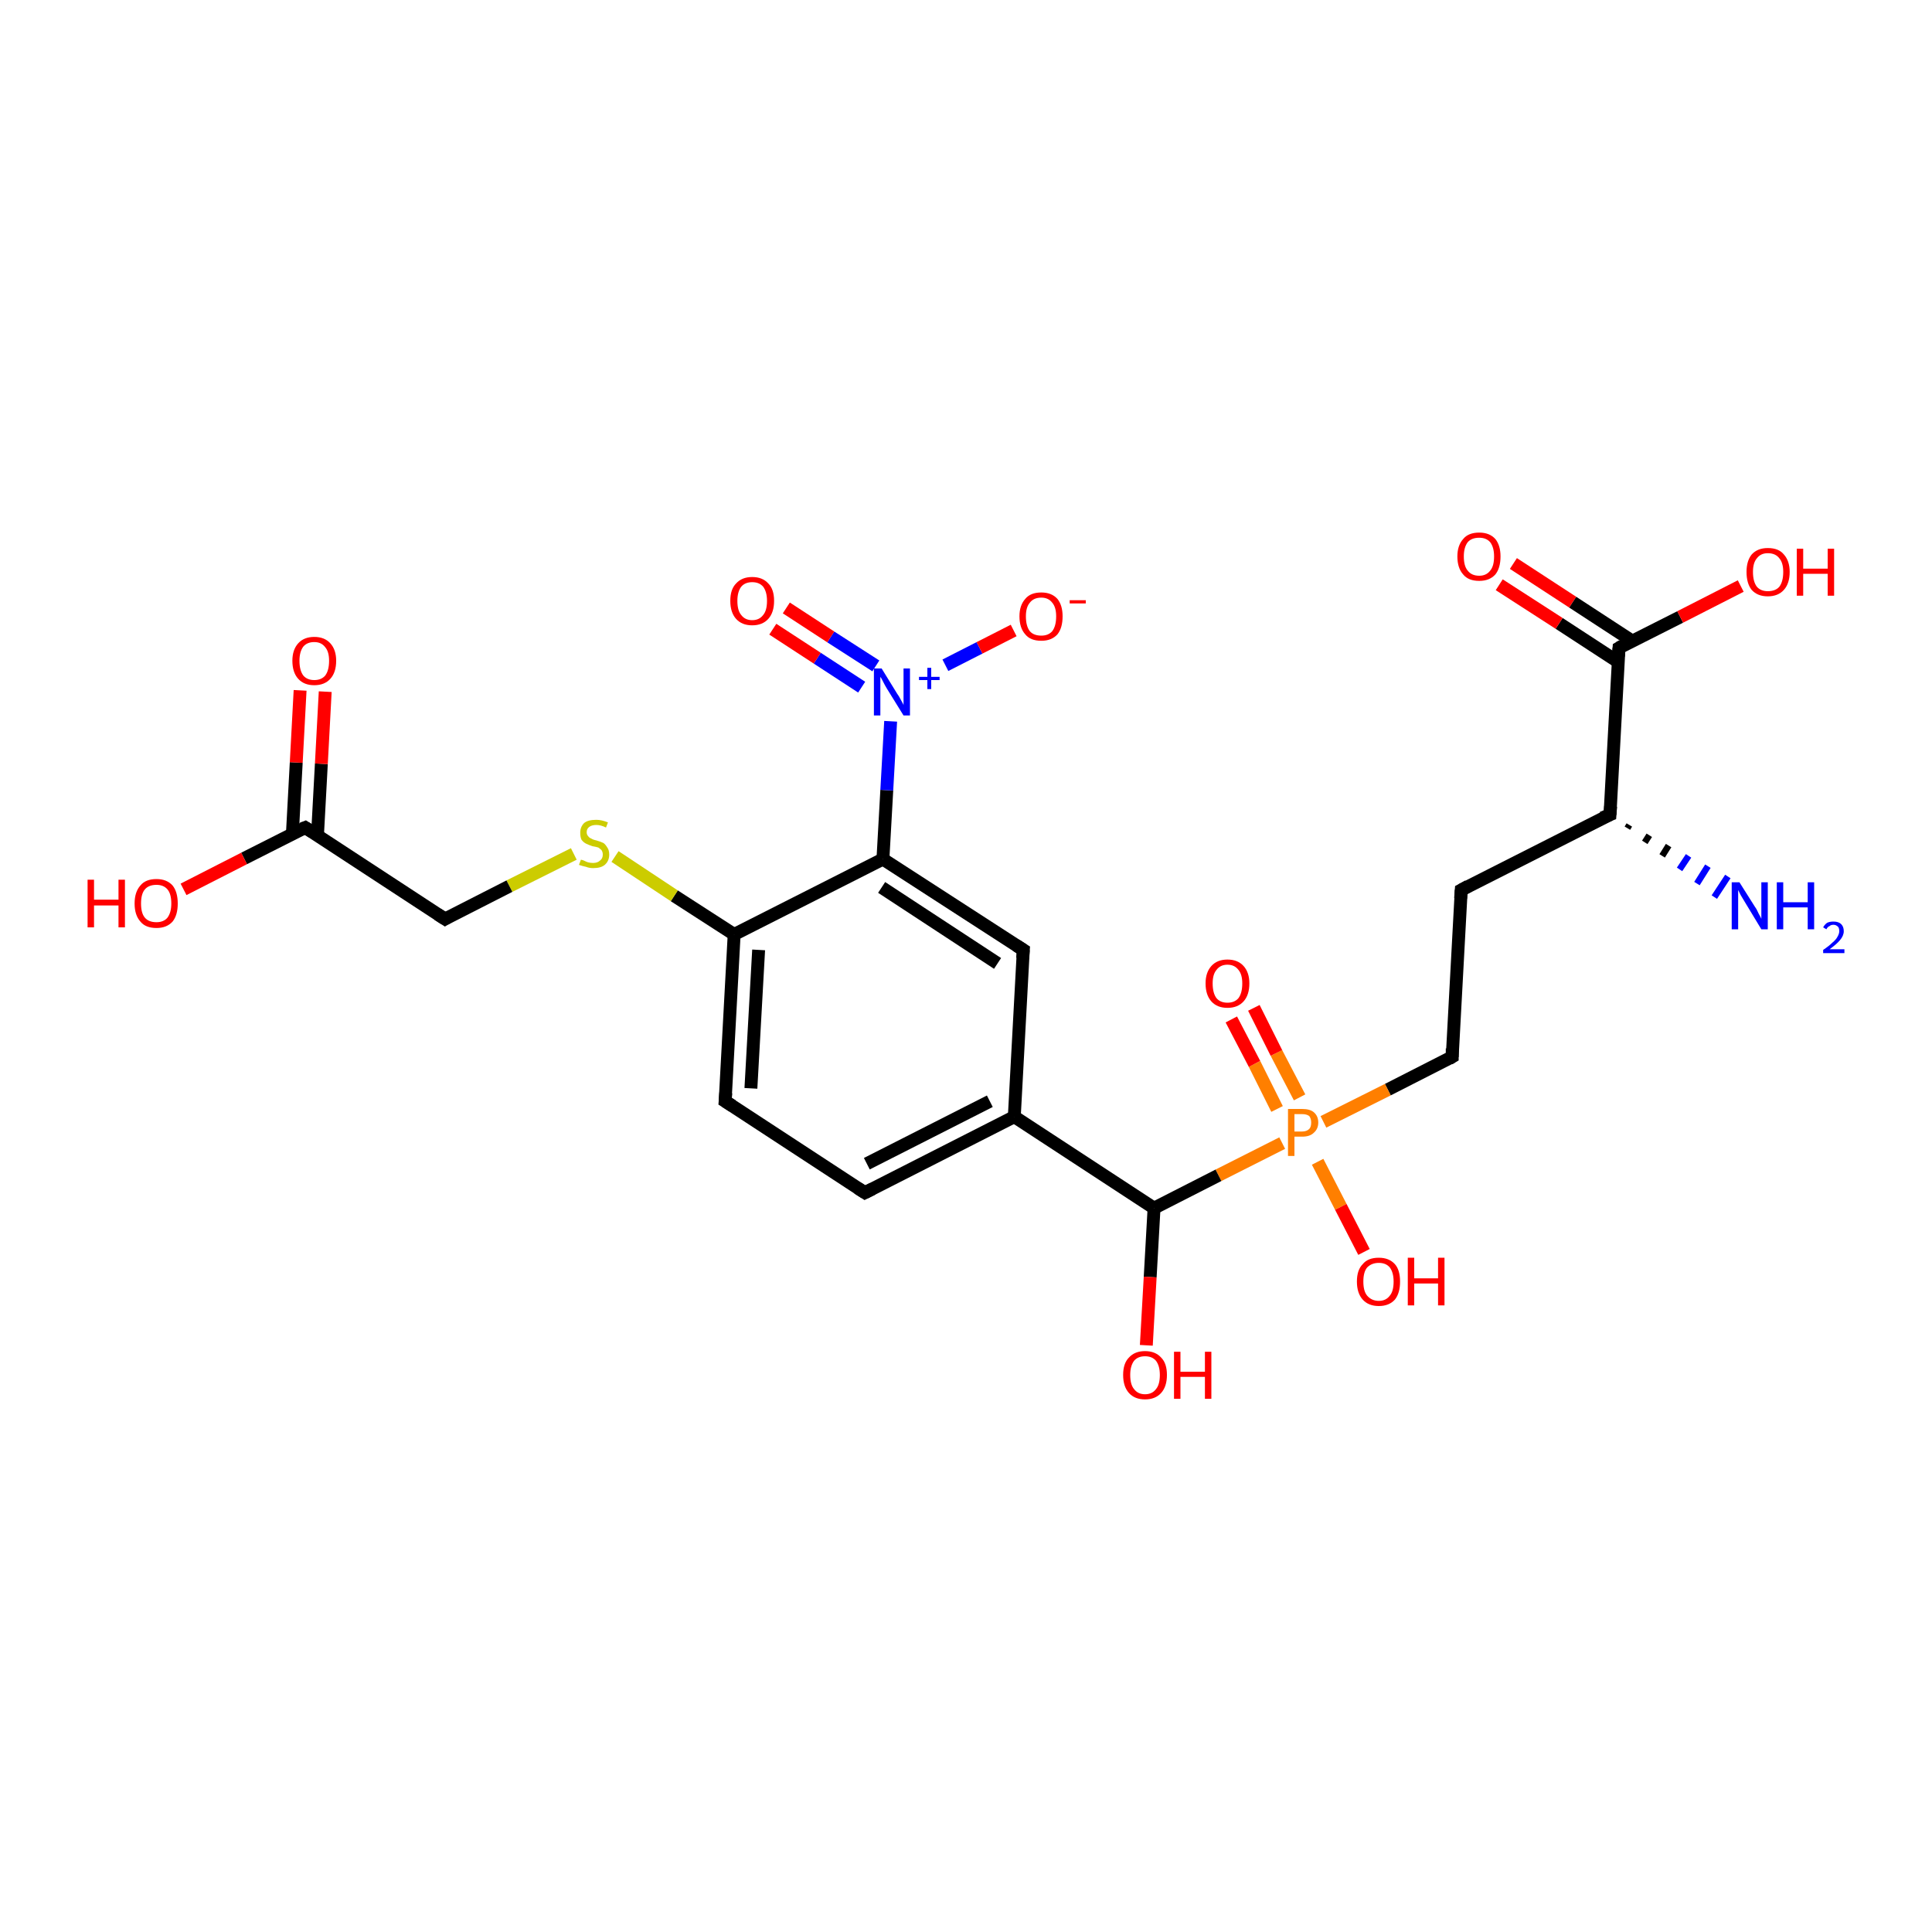 <?xml version='1.0' encoding='iso-8859-1'?>
<svg version='1.1' baseProfile='full'
              xmlns='http://www.w3.org/2000/svg'
                      xmlns:rdkit='http://www.rdkit.org/xml'
                      xmlns:xlink='http://www.w3.org/1999/xlink'
                  xml:space='preserve'
width='300px' height='300px' viewBox='0 0 300 300'>
<!-- END OF HEADER -->
<rect style='opacity:1.0;fill:#FFFFFF;stroke:none' width='300.0' height='300.0' x='0.0' y='0.0'> </rect>
<path class='bond-0 atom-1 atom-0' d='M 253.0,128.1 L 252.7,128.6' style='fill:none;fill-rule:evenodd;stroke:#000000;stroke-width:1.0px;stroke-linecap:butt;stroke-linejoin:miter;stroke-opacity:1' />
<path class='bond-0 atom-1 atom-0' d='M 256.1,129.7 L 255.4,130.8' style='fill:none;fill-rule:evenodd;stroke:#000000;stroke-width:1.0px;stroke-linecap:butt;stroke-linejoin:miter;stroke-opacity:1' />
<path class='bond-0 atom-1 atom-0' d='M 259.1,131.3 L 258.1,132.9' style='fill:none;fill-rule:evenodd;stroke:#000000;stroke-width:1.0px;stroke-linecap:butt;stroke-linejoin:miter;stroke-opacity:1' />
<path class='bond-0 atom-1 atom-0' d='M 262.2,132.9 L 260.8,135.0' style='fill:none;fill-rule:evenodd;stroke:#0000FF;stroke-width:1.0px;stroke-linecap:butt;stroke-linejoin:miter;stroke-opacity:1' />
<path class='bond-0 atom-1 atom-0' d='M 265.2,134.5 L 263.5,137.2' style='fill:none;fill-rule:evenodd;stroke:#0000FF;stroke-width:1.0px;stroke-linecap:butt;stroke-linejoin:miter;stroke-opacity:1' />
<path class='bond-0 atom-1 atom-0' d='M 268.3,136.1 L 266.2,139.3' style='fill:none;fill-rule:evenodd;stroke:#0000FF;stroke-width:1.0px;stroke-linecap:butt;stroke-linejoin:miter;stroke-opacity:1' />
<path class='bond-1 atom-1 atom-2' d='M 250.0,126.5 L 226.9,138.2' style='fill:none;fill-rule:evenodd;stroke:#000000;stroke-width:2.0px;stroke-linecap:butt;stroke-linejoin:miter;stroke-opacity:1' />
<path class='bond-2 atom-2 atom-3' d='M 226.9,138.2 L 225.5,164.1' style='fill:none;fill-rule:evenodd;stroke:#000000;stroke-width:2.0px;stroke-linecap:butt;stroke-linejoin:miter;stroke-opacity:1' />
<path class='bond-3 atom-3 atom-4' d='M 225.5,164.1 L 215.5,169.2' style='fill:none;fill-rule:evenodd;stroke:#000000;stroke-width:2.0px;stroke-linecap:butt;stroke-linejoin:miter;stroke-opacity:1' />
<path class='bond-3 atom-3 atom-4' d='M 215.5,169.2 L 205.5,174.2' style='fill:none;fill-rule:evenodd;stroke:#FF7F00;stroke-width:2.0px;stroke-linecap:butt;stroke-linejoin:miter;stroke-opacity:1' />
<path class='bond-4 atom-4 atom-5' d='M 204.6,180.4 L 208.2,187.4' style='fill:none;fill-rule:evenodd;stroke:#FF7F00;stroke-width:2.0px;stroke-linecap:butt;stroke-linejoin:miter;stroke-opacity:1' />
<path class='bond-4 atom-4 atom-5' d='M 208.2,187.4 L 211.8,194.4' style='fill:none;fill-rule:evenodd;stroke:#FF0000;stroke-width:2.0px;stroke-linecap:butt;stroke-linejoin:miter;stroke-opacity:1' />
<path class='bond-5 atom-4 atom-6' d='M 201.8,170.4 L 198.2,163.5' style='fill:none;fill-rule:evenodd;stroke:#FF7F00;stroke-width:2.0px;stroke-linecap:butt;stroke-linejoin:miter;stroke-opacity:1' />
<path class='bond-5 atom-4 atom-6' d='M 198.2,163.5 L 194.7,156.5' style='fill:none;fill-rule:evenodd;stroke:#FF0000;stroke-width:2.0px;stroke-linecap:butt;stroke-linejoin:miter;stroke-opacity:1' />
<path class='bond-5 atom-4 atom-6' d='M 198.3,172.2 L 194.8,165.2' style='fill:none;fill-rule:evenodd;stroke:#FF7F00;stroke-width:2.0px;stroke-linecap:butt;stroke-linejoin:miter;stroke-opacity:1' />
<path class='bond-5 atom-4 atom-6' d='M 194.8,165.2 L 191.2,158.3' style='fill:none;fill-rule:evenodd;stroke:#FF0000;stroke-width:2.0px;stroke-linecap:butt;stroke-linejoin:miter;stroke-opacity:1' />
<path class='bond-6 atom-4 atom-7' d='M 199.1,177.5 L 189.2,182.5' style='fill:none;fill-rule:evenodd;stroke:#FF7F00;stroke-width:2.0px;stroke-linecap:butt;stroke-linejoin:miter;stroke-opacity:1' />
<path class='bond-6 atom-4 atom-7' d='M 189.2,182.5 L 179.2,187.6' style='fill:none;fill-rule:evenodd;stroke:#000000;stroke-width:2.0px;stroke-linecap:butt;stroke-linejoin:miter;stroke-opacity:1' />
<path class='bond-7 atom-7 atom-8' d='M 179.2,187.6 L 178.6,198.3' style='fill:none;fill-rule:evenodd;stroke:#000000;stroke-width:2.0px;stroke-linecap:butt;stroke-linejoin:miter;stroke-opacity:1' />
<path class='bond-7 atom-7 atom-8' d='M 178.6,198.3 L 178.0,208.9' style='fill:none;fill-rule:evenodd;stroke:#FF0000;stroke-width:2.0px;stroke-linecap:butt;stroke-linejoin:miter;stroke-opacity:1' />
<path class='bond-8 atom-7 atom-9' d='M 179.2,187.6 L 157.5,173.4' style='fill:none;fill-rule:evenodd;stroke:#000000;stroke-width:2.0px;stroke-linecap:butt;stroke-linejoin:miter;stroke-opacity:1' />
<path class='bond-9 atom-9 atom-10' d='M 157.5,173.4 L 134.3,185.2' style='fill:none;fill-rule:evenodd;stroke:#000000;stroke-width:2.0px;stroke-linecap:butt;stroke-linejoin:miter;stroke-opacity:1' />
<path class='bond-9 atom-9 atom-10' d='M 153.7,171.0 L 134.6,180.7' style='fill:none;fill-rule:evenodd;stroke:#000000;stroke-width:2.0px;stroke-linecap:butt;stroke-linejoin:miter;stroke-opacity:1' />
<path class='bond-10 atom-10 atom-11' d='M 134.3,185.2 L 112.6,171.0' style='fill:none;fill-rule:evenodd;stroke:#000000;stroke-width:2.0px;stroke-linecap:butt;stroke-linejoin:miter;stroke-opacity:1' />
<path class='bond-11 atom-11 atom-12' d='M 112.6,171.0 L 114.0,145.1' style='fill:none;fill-rule:evenodd;stroke:#000000;stroke-width:2.0px;stroke-linecap:butt;stroke-linejoin:miter;stroke-opacity:1' />
<path class='bond-11 atom-11 atom-12' d='M 116.6,169.0 L 117.8,147.5' style='fill:none;fill-rule:evenodd;stroke:#000000;stroke-width:2.0px;stroke-linecap:butt;stroke-linejoin:miter;stroke-opacity:1' />
<path class='bond-12 atom-12 atom-13' d='M 114.0,145.1 L 104.7,139.1' style='fill:none;fill-rule:evenodd;stroke:#000000;stroke-width:2.0px;stroke-linecap:butt;stroke-linejoin:miter;stroke-opacity:1' />
<path class='bond-12 atom-12 atom-13' d='M 104.7,139.1 L 95.5,133.0' style='fill:none;fill-rule:evenodd;stroke:#CCCC00;stroke-width:2.0px;stroke-linecap:butt;stroke-linejoin:miter;stroke-opacity:1' />
<path class='bond-13 atom-13 atom-14' d='M 89.1,132.6 L 79.1,137.6' style='fill:none;fill-rule:evenodd;stroke:#CCCC00;stroke-width:2.0px;stroke-linecap:butt;stroke-linejoin:miter;stroke-opacity:1' />
<path class='bond-13 atom-13 atom-14' d='M 79.1,137.6 L 69.1,142.7' style='fill:none;fill-rule:evenodd;stroke:#000000;stroke-width:2.0px;stroke-linecap:butt;stroke-linejoin:miter;stroke-opacity:1' />
<path class='bond-14 atom-14 atom-15' d='M 69.1,142.7 L 47.4,128.5' style='fill:none;fill-rule:evenodd;stroke:#000000;stroke-width:2.0px;stroke-linecap:butt;stroke-linejoin:miter;stroke-opacity:1' />
<path class='bond-15 atom-15 atom-16' d='M 47.4,128.5 L 37.9,133.3' style='fill:none;fill-rule:evenodd;stroke:#000000;stroke-width:2.0px;stroke-linecap:butt;stroke-linejoin:miter;stroke-opacity:1' />
<path class='bond-15 atom-15 atom-16' d='M 37.9,133.3 L 28.5,138.1' style='fill:none;fill-rule:evenodd;stroke:#FF0000;stroke-width:2.0px;stroke-linecap:butt;stroke-linejoin:miter;stroke-opacity:1' />
<path class='bond-16 atom-15 atom-17' d='M 49.3,129.7 L 49.9,118.6' style='fill:none;fill-rule:evenodd;stroke:#000000;stroke-width:2.0px;stroke-linecap:butt;stroke-linejoin:miter;stroke-opacity:1' />
<path class='bond-16 atom-15 atom-17' d='M 49.9,118.6 L 50.5,107.4' style='fill:none;fill-rule:evenodd;stroke:#FF0000;stroke-width:2.0px;stroke-linecap:butt;stroke-linejoin:miter;stroke-opacity:1' />
<path class='bond-16 atom-15 atom-17' d='M 45.4,129.5 L 46.0,118.4' style='fill:none;fill-rule:evenodd;stroke:#000000;stroke-width:2.0px;stroke-linecap:butt;stroke-linejoin:miter;stroke-opacity:1' />
<path class='bond-16 atom-15 atom-17' d='M 46.0,118.4 L 46.6,107.2' style='fill:none;fill-rule:evenodd;stroke:#FF0000;stroke-width:2.0px;stroke-linecap:butt;stroke-linejoin:miter;stroke-opacity:1' />
<path class='bond-17 atom-12 atom-18' d='M 114.0,145.1 L 137.1,133.4' style='fill:none;fill-rule:evenodd;stroke:#000000;stroke-width:2.0px;stroke-linecap:butt;stroke-linejoin:miter;stroke-opacity:1' />
<path class='bond-18 atom-18 atom-19' d='M 137.1,133.4 L 158.9,147.5' style='fill:none;fill-rule:evenodd;stroke:#000000;stroke-width:2.0px;stroke-linecap:butt;stroke-linejoin:miter;stroke-opacity:1' />
<path class='bond-18 atom-18 atom-19' d='M 136.9,137.8 L 154.9,149.6' style='fill:none;fill-rule:evenodd;stroke:#000000;stroke-width:2.0px;stroke-linecap:butt;stroke-linejoin:miter;stroke-opacity:1' />
<path class='bond-19 atom-18 atom-20' d='M 137.1,133.4 L 137.7,122.7' style='fill:none;fill-rule:evenodd;stroke:#000000;stroke-width:2.0px;stroke-linecap:butt;stroke-linejoin:miter;stroke-opacity:1' />
<path class='bond-19 atom-18 atom-20' d='M 137.7,122.7 L 138.3,112.0' style='fill:none;fill-rule:evenodd;stroke:#0000FF;stroke-width:2.0px;stroke-linecap:butt;stroke-linejoin:miter;stroke-opacity:1' />
<path class='bond-20 atom-20 atom-21' d='M 146.8,103.3 L 152.1,100.6' style='fill:none;fill-rule:evenodd;stroke:#0000FF;stroke-width:2.0px;stroke-linecap:butt;stroke-linejoin:miter;stroke-opacity:1' />
<path class='bond-20 atom-20 atom-21' d='M 152.1,100.6 L 157.4,97.9' style='fill:none;fill-rule:evenodd;stroke:#FF0000;stroke-width:2.0px;stroke-linecap:butt;stroke-linejoin:miter;stroke-opacity:1' />
<path class='bond-21 atom-20 atom-22' d='M 136.0,103.4 L 129.0,98.9' style='fill:none;fill-rule:evenodd;stroke:#0000FF;stroke-width:2.0px;stroke-linecap:butt;stroke-linejoin:miter;stroke-opacity:1' />
<path class='bond-21 atom-20 atom-22' d='M 129.0,98.9 L 122.1,94.4' style='fill:none;fill-rule:evenodd;stroke:#FF0000;stroke-width:2.0px;stroke-linecap:butt;stroke-linejoin:miter;stroke-opacity:1' />
<path class='bond-21 atom-20 atom-22' d='M 133.8,106.7 L 126.9,102.2' style='fill:none;fill-rule:evenodd;stroke:#0000FF;stroke-width:2.0px;stroke-linecap:butt;stroke-linejoin:miter;stroke-opacity:1' />
<path class='bond-21 atom-20 atom-22' d='M 126.9,102.2 L 120.0,97.7' style='fill:none;fill-rule:evenodd;stroke:#FF0000;stroke-width:2.0px;stroke-linecap:butt;stroke-linejoin:miter;stroke-opacity:1' />
<path class='bond-22 atom-1 atom-23' d='M 250.0,126.5 L 251.4,100.6' style='fill:none;fill-rule:evenodd;stroke:#000000;stroke-width:2.0px;stroke-linecap:butt;stroke-linejoin:miter;stroke-opacity:1' />
<path class='bond-23 atom-23 atom-24' d='M 251.4,100.6 L 260.9,95.8' style='fill:none;fill-rule:evenodd;stroke:#000000;stroke-width:2.0px;stroke-linecap:butt;stroke-linejoin:miter;stroke-opacity:1' />
<path class='bond-23 atom-23 atom-24' d='M 260.9,95.8 L 270.3,91.0' style='fill:none;fill-rule:evenodd;stroke:#FF0000;stroke-width:2.0px;stroke-linecap:butt;stroke-linejoin:miter;stroke-opacity:1' />
<path class='bond-24 atom-23 atom-25' d='M 253.4,99.5 L 244.2,93.5' style='fill:none;fill-rule:evenodd;stroke:#000000;stroke-width:2.0px;stroke-linecap:butt;stroke-linejoin:miter;stroke-opacity:1' />
<path class='bond-24 atom-23 atom-25' d='M 244.2,93.5 L 235.0,87.5' style='fill:none;fill-rule:evenodd;stroke:#FF0000;stroke-width:2.0px;stroke-linecap:butt;stroke-linejoin:miter;stroke-opacity:1' />
<path class='bond-24 atom-23 atom-25' d='M 251.3,102.8 L 242.1,96.8' style='fill:none;fill-rule:evenodd;stroke:#000000;stroke-width:2.0px;stroke-linecap:butt;stroke-linejoin:miter;stroke-opacity:1' />
<path class='bond-24 atom-23 atom-25' d='M 242.1,96.8 L 232.8,90.8' style='fill:none;fill-rule:evenodd;stroke:#FF0000;stroke-width:2.0px;stroke-linecap:butt;stroke-linejoin:miter;stroke-opacity:1' />
<path class='bond-25 atom-19 atom-9' d='M 158.9,147.5 L 157.5,173.4' style='fill:none;fill-rule:evenodd;stroke:#000000;stroke-width:2.0px;stroke-linecap:butt;stroke-linejoin:miter;stroke-opacity:1' />
<path d='M 248.8,127.0 L 250.0,126.5 L 250.1,125.2' style='fill:none;stroke:#000000;stroke-width:2.0px;stroke-linecap:butt;stroke-linejoin:miter;stroke-opacity:1;' />
<path d='M 228.0,137.6 L 226.9,138.2 L 226.8,139.5' style='fill:none;stroke:#000000;stroke-width:2.0px;stroke-linecap:butt;stroke-linejoin:miter;stroke-opacity:1;' />
<path d='M 225.5,162.8 L 225.5,164.1 L 225.0,164.4' style='fill:none;stroke:#000000;stroke-width:2.0px;stroke-linecap:butt;stroke-linejoin:miter;stroke-opacity:1;' />
<path d='M 135.5,184.6 L 134.3,185.2 L 133.2,184.5' style='fill:none;stroke:#000000;stroke-width:2.0px;stroke-linecap:butt;stroke-linejoin:miter;stroke-opacity:1;' />
<path d='M 113.7,171.7 L 112.6,171.0 L 112.7,169.7' style='fill:none;stroke:#000000;stroke-width:2.0px;stroke-linecap:butt;stroke-linejoin:miter;stroke-opacity:1;' />
<path d='M 69.6,142.4 L 69.1,142.7 L 68.0,142.0' style='fill:none;stroke:#000000;stroke-width:2.0px;stroke-linecap:butt;stroke-linejoin:miter;stroke-opacity:1;' />
<path d='M 48.5,129.2 L 47.4,128.5 L 46.9,128.7' style='fill:none;stroke:#000000;stroke-width:2.0px;stroke-linecap:butt;stroke-linejoin:miter;stroke-opacity:1;' />
<path d='M 157.8,146.8 L 158.9,147.5 L 158.8,148.8' style='fill:none;stroke:#000000;stroke-width:2.0px;stroke-linecap:butt;stroke-linejoin:miter;stroke-opacity:1;' />
<path d='M 251.3,101.9 L 251.4,100.6 L 251.9,100.3' style='fill:none;stroke:#000000;stroke-width:2.0px;stroke-linecap:butt;stroke-linejoin:miter;stroke-opacity:1;' />
<path class='atom-0' d='M 270.1 137.0
L 272.5 140.8
Q 272.8 141.2, 273.1 141.9
Q 273.5 142.6, 273.5 142.7
L 273.5 137.0
L 274.5 137.0
L 274.5 144.3
L 273.5 144.3
L 270.9 140.0
Q 270.6 139.5, 270.3 139.0
Q 270.0 138.4, 269.9 138.2
L 269.9 144.3
L 268.9 144.3
L 268.9 137.0
L 270.1 137.0
' fill='#0000FF'/>
<path class='atom-0' d='M 275.9 137.0
L 276.9 137.0
L 276.9 140.1
L 280.7 140.1
L 280.7 137.0
L 281.7 137.0
L 281.7 144.3
L 280.7 144.3
L 280.7 140.9
L 276.9 140.9
L 276.9 144.3
L 275.9 144.3
L 275.9 137.0
' fill='#0000FF'/>
<path class='atom-0' d='M 283.1 144.0
Q 283.3 143.6, 283.7 143.3
Q 284.1 143.1, 284.7 143.1
Q 285.5 143.1, 285.9 143.5
Q 286.3 143.9, 286.3 144.6
Q 286.3 145.3, 285.7 146.0
Q 285.2 146.6, 284.1 147.4
L 286.4 147.4
L 286.4 148.0
L 283.1 148.0
L 283.1 147.5
Q 284.0 146.9, 284.5 146.4
Q 285.1 145.9, 285.3 145.5
Q 285.6 145.0, 285.6 144.6
Q 285.6 144.1, 285.4 143.9
Q 285.1 143.6, 284.7 143.6
Q 284.3 143.6, 284.1 143.8
Q 283.8 143.9, 283.6 144.3
L 283.1 144.0
' fill='#0000FF'/>
<path class='atom-4' d='M 202.2 172.2
Q 203.4 172.2, 204.0 172.7
Q 204.7 173.3, 204.7 174.3
Q 204.7 175.3, 204.0 175.9
Q 203.4 176.5, 202.2 176.5
L 201.0 176.5
L 201.0 179.5
L 200.0 179.5
L 200.0 172.2
L 202.2 172.2
M 202.2 175.7
Q 202.9 175.7, 203.3 175.3
Q 203.6 175.0, 203.6 174.3
Q 203.6 173.7, 203.3 173.3
Q 202.9 173.0, 202.2 173.0
L 201.0 173.0
L 201.0 175.7
L 202.2 175.7
' fill='#FF7F00'/>
<path class='atom-5' d='M 210.7 199.0
Q 210.7 197.2, 211.6 196.3
Q 212.4 195.3, 214.1 195.3
Q 215.7 195.3, 216.6 196.3
Q 217.4 197.2, 217.4 199.0
Q 217.4 200.8, 216.6 201.8
Q 215.7 202.8, 214.1 202.8
Q 212.5 202.8, 211.6 201.8
Q 210.7 200.8, 210.7 199.0
M 214.1 202.0
Q 215.2 202.0, 215.8 201.2
Q 216.4 200.5, 216.4 199.0
Q 216.4 197.6, 215.8 196.8
Q 215.2 196.1, 214.1 196.1
Q 213.0 196.1, 212.3 196.8
Q 211.7 197.5, 211.7 199.0
Q 211.7 200.5, 212.3 201.2
Q 213.0 202.0, 214.1 202.0
' fill='#FF0000'/>
<path class='atom-5' d='M 218.6 195.3
L 219.6 195.3
L 219.6 198.5
L 223.3 198.5
L 223.3 195.3
L 224.3 195.3
L 224.3 202.7
L 223.3 202.7
L 223.3 199.3
L 219.6 199.3
L 219.6 202.7
L 218.6 202.7
L 218.6 195.3
' fill='#FF0000'/>
<path class='atom-6' d='M 187.2 152.7
Q 187.2 151.0, 188.1 150.0
Q 189.0 149.0, 190.6 149.0
Q 192.2 149.0, 193.1 150.0
Q 194.0 151.0, 194.0 152.7
Q 194.0 154.5, 193.1 155.5
Q 192.2 156.5, 190.6 156.5
Q 189.0 156.5, 188.1 155.5
Q 187.2 154.5, 187.2 152.7
M 190.6 155.7
Q 191.7 155.7, 192.3 155.0
Q 192.9 154.2, 192.9 152.7
Q 192.9 151.3, 192.3 150.6
Q 191.7 149.8, 190.6 149.8
Q 189.5 149.8, 188.9 150.6
Q 188.3 151.3, 188.3 152.7
Q 188.3 154.2, 188.9 155.0
Q 189.5 155.7, 190.6 155.7
' fill='#FF0000'/>
<path class='atom-8' d='M 174.4 213.5
Q 174.4 211.7, 175.3 210.8
Q 176.2 209.8, 177.8 209.8
Q 179.4 209.8, 180.3 210.8
Q 181.2 211.7, 181.2 213.5
Q 181.2 215.3, 180.3 216.3
Q 179.4 217.3, 177.8 217.3
Q 176.2 217.3, 175.3 216.3
Q 174.4 215.3, 174.4 213.5
M 177.8 216.5
Q 178.9 216.5, 179.5 215.7
Q 180.1 215.0, 180.1 213.5
Q 180.1 212.1, 179.5 211.3
Q 178.9 210.6, 177.8 210.6
Q 176.7 210.6, 176.1 211.3
Q 175.5 212.1, 175.5 213.5
Q 175.5 215.0, 176.1 215.7
Q 176.7 216.5, 177.8 216.5
' fill='#FF0000'/>
<path class='atom-8' d='M 182.3 209.9
L 183.3 209.9
L 183.3 213.0
L 187.1 213.0
L 187.1 209.9
L 188.1 209.9
L 188.1 217.2
L 187.1 217.2
L 187.1 213.8
L 183.3 213.8
L 183.3 217.2
L 182.3 217.2
L 182.3 209.9
' fill='#FF0000'/>
<path class='atom-13' d='M 90.2 133.5
Q 90.3 133.5, 90.6 133.6
Q 91.0 133.8, 91.3 133.9
Q 91.7 134.0, 92.1 134.0
Q 92.8 134.0, 93.2 133.6
Q 93.6 133.3, 93.6 132.7
Q 93.6 132.3, 93.4 132.0
Q 93.2 131.8, 92.9 131.6
Q 92.6 131.5, 92.0 131.4
Q 91.4 131.2, 91.0 131.0
Q 90.6 130.8, 90.3 130.4
Q 90.1 130.0, 90.1 129.3
Q 90.1 128.4, 90.7 127.8
Q 91.3 127.3, 92.6 127.3
Q 93.4 127.3, 94.4 127.7
L 94.1 128.5
Q 93.3 128.1, 92.6 128.1
Q 91.9 128.1, 91.5 128.4
Q 91.1 128.7, 91.1 129.2
Q 91.1 129.6, 91.3 129.8
Q 91.5 130.1, 91.8 130.2
Q 92.1 130.4, 92.6 130.5
Q 93.3 130.7, 93.7 130.9
Q 94.0 131.1, 94.3 131.6
Q 94.6 132.0, 94.6 132.7
Q 94.6 133.7, 93.9 134.3
Q 93.3 134.8, 92.1 134.8
Q 91.5 134.8, 91.0 134.6
Q 90.5 134.5, 89.9 134.3
L 90.2 133.5
' fill='#CCCC00'/>
<path class='atom-16' d='M 13.6 136.6
L 14.6 136.6
L 14.6 139.7
L 18.4 139.7
L 18.4 136.6
L 19.4 136.6
L 19.4 144.0
L 18.4 144.0
L 18.4 140.6
L 14.6 140.6
L 14.6 144.0
L 13.6 144.0
L 13.6 136.6
' fill='#FF0000'/>
<path class='atom-16' d='M 20.9 140.3
Q 20.9 138.5, 21.8 137.5
Q 22.6 136.5, 24.3 136.5
Q 25.9 136.5, 26.8 137.5
Q 27.6 138.5, 27.6 140.3
Q 27.6 142.1, 26.8 143.1
Q 25.9 144.1, 24.3 144.1
Q 22.6 144.1, 21.8 143.1
Q 20.9 142.1, 20.9 140.3
M 24.3 143.2
Q 25.4 143.2, 26.0 142.5
Q 26.6 141.7, 26.6 140.3
Q 26.6 138.8, 26.0 138.1
Q 25.4 137.4, 24.3 137.4
Q 23.1 137.4, 22.5 138.1
Q 21.9 138.8, 21.9 140.3
Q 21.9 141.8, 22.5 142.5
Q 23.1 143.2, 24.3 143.2
' fill='#FF0000'/>
<path class='atom-17' d='M 45.4 102.6
Q 45.4 100.9, 46.3 99.9
Q 47.2 98.9, 48.8 98.9
Q 50.4 98.9, 51.3 99.9
Q 52.2 100.9, 52.2 102.6
Q 52.2 104.4, 51.3 105.4
Q 50.4 106.4, 48.8 106.4
Q 47.2 106.4, 46.3 105.4
Q 45.4 104.4, 45.4 102.6
M 48.8 105.6
Q 49.9 105.6, 50.5 104.9
Q 51.1 104.1, 51.1 102.6
Q 51.1 101.2, 50.5 100.5
Q 49.9 99.7, 48.8 99.7
Q 47.7 99.7, 47.1 100.4
Q 46.5 101.2, 46.5 102.6
Q 46.5 104.1, 47.1 104.9
Q 47.7 105.6, 48.8 105.6
' fill='#FF0000'/>
<path class='atom-20' d='M 136.9 103.8
L 139.3 107.7
Q 139.6 108.1, 139.9 108.7
Q 140.3 109.4, 140.3 109.5
L 140.3 103.8
L 141.3 103.8
L 141.3 111.1
L 140.3 111.1
L 137.7 106.9
Q 137.4 106.4, 137.1 105.8
Q 136.8 105.2, 136.7 105.1
L 136.7 111.1
L 135.7 111.1
L 135.7 103.8
L 136.9 103.8
' fill='#0000FF'/>
<path class='atom-20' d='M 142.7 105.1
L 144.0 105.1
L 144.0 103.7
L 144.6 103.7
L 144.6 105.1
L 145.9 105.1
L 145.9 105.6
L 144.6 105.6
L 144.6 107.0
L 144.0 107.0
L 144.0 105.6
L 142.7 105.6
L 142.7 105.1
' fill='#0000FF'/>
<path class='atom-21' d='M 158.3 95.7
Q 158.3 94.0, 159.2 93.0
Q 160.0 92.0, 161.7 92.0
Q 163.3 92.0, 164.2 93.0
Q 165.0 94.0, 165.0 95.7
Q 165.0 97.5, 164.2 98.5
Q 163.3 99.5, 161.7 99.5
Q 160.0 99.5, 159.2 98.5
Q 158.3 97.5, 158.3 95.7
M 161.7 98.7
Q 162.8 98.7, 163.4 98.0
Q 164.0 97.2, 164.0 95.7
Q 164.0 94.3, 163.4 93.6
Q 162.8 92.8, 161.7 92.8
Q 160.5 92.8, 159.9 93.6
Q 159.3 94.3, 159.3 95.7
Q 159.3 97.2, 159.9 98.0
Q 160.5 98.7, 161.7 98.7
' fill='#FF0000'/>
<path class='atom-21' d='M 166.1 93.2
L 168.6 93.2
L 168.6 93.7
L 166.1 93.7
L 166.1 93.2
' fill='#FF0000'/>
<path class='atom-22' d='M 113.4 93.3
Q 113.4 91.5, 114.3 90.6
Q 115.2 89.6, 116.8 89.6
Q 118.4 89.6, 119.3 90.6
Q 120.2 91.5, 120.2 93.3
Q 120.2 95.1, 119.3 96.1
Q 118.4 97.1, 116.8 97.1
Q 115.2 97.1, 114.3 96.1
Q 113.4 95.1, 113.4 93.3
M 116.8 96.3
Q 117.9 96.3, 118.5 95.5
Q 119.1 94.8, 119.1 93.3
Q 119.1 91.9, 118.5 91.1
Q 117.9 90.4, 116.8 90.4
Q 115.7 90.4, 115.1 91.1
Q 114.5 91.9, 114.5 93.3
Q 114.5 94.8, 115.1 95.5
Q 115.7 96.3, 116.8 96.3
' fill='#FF0000'/>
<path class='atom-24' d='M 271.2 88.8
Q 271.2 87.1, 272.0 86.1
Q 272.9 85.1, 274.5 85.1
Q 276.2 85.1, 277.0 86.1
Q 277.9 87.1, 277.9 88.8
Q 277.9 90.6, 277.0 91.6
Q 276.1 92.6, 274.5 92.6
Q 272.9 92.6, 272.0 91.6
Q 271.2 90.6, 271.2 88.8
M 274.5 91.8
Q 275.7 91.8, 276.3 91.1
Q 276.9 90.3, 276.9 88.8
Q 276.9 87.4, 276.3 86.7
Q 275.7 85.9, 274.5 85.9
Q 273.4 85.9, 272.8 86.7
Q 272.2 87.4, 272.2 88.8
Q 272.2 90.3, 272.8 91.1
Q 273.4 91.8, 274.5 91.8
' fill='#FF0000'/>
<path class='atom-24' d='M 279.0 85.2
L 280.0 85.2
L 280.0 88.3
L 283.8 88.3
L 283.8 85.2
L 284.8 85.2
L 284.8 92.5
L 283.8 92.5
L 283.8 89.1
L 280.0 89.1
L 280.0 92.5
L 279.0 92.5
L 279.0 85.2
' fill='#FF0000'/>
<path class='atom-25' d='M 226.3 86.4
Q 226.3 84.7, 227.2 83.7
Q 228.0 82.7, 229.7 82.7
Q 231.3 82.7, 232.2 83.7
Q 233.0 84.7, 233.0 86.4
Q 233.0 88.2, 232.2 89.2
Q 231.3 90.2, 229.7 90.2
Q 228.0 90.2, 227.2 89.2
Q 226.3 88.2, 226.3 86.4
M 229.7 89.4
Q 230.8 89.4, 231.4 88.6
Q 232.0 87.9, 232.0 86.4
Q 232.0 85.0, 231.4 84.2
Q 230.8 83.5, 229.7 83.5
Q 228.5 83.5, 227.9 84.2
Q 227.3 85.0, 227.3 86.4
Q 227.3 87.9, 227.9 88.6
Q 228.5 89.4, 229.7 89.4
' fill='#FF0000'/>
</svg>
